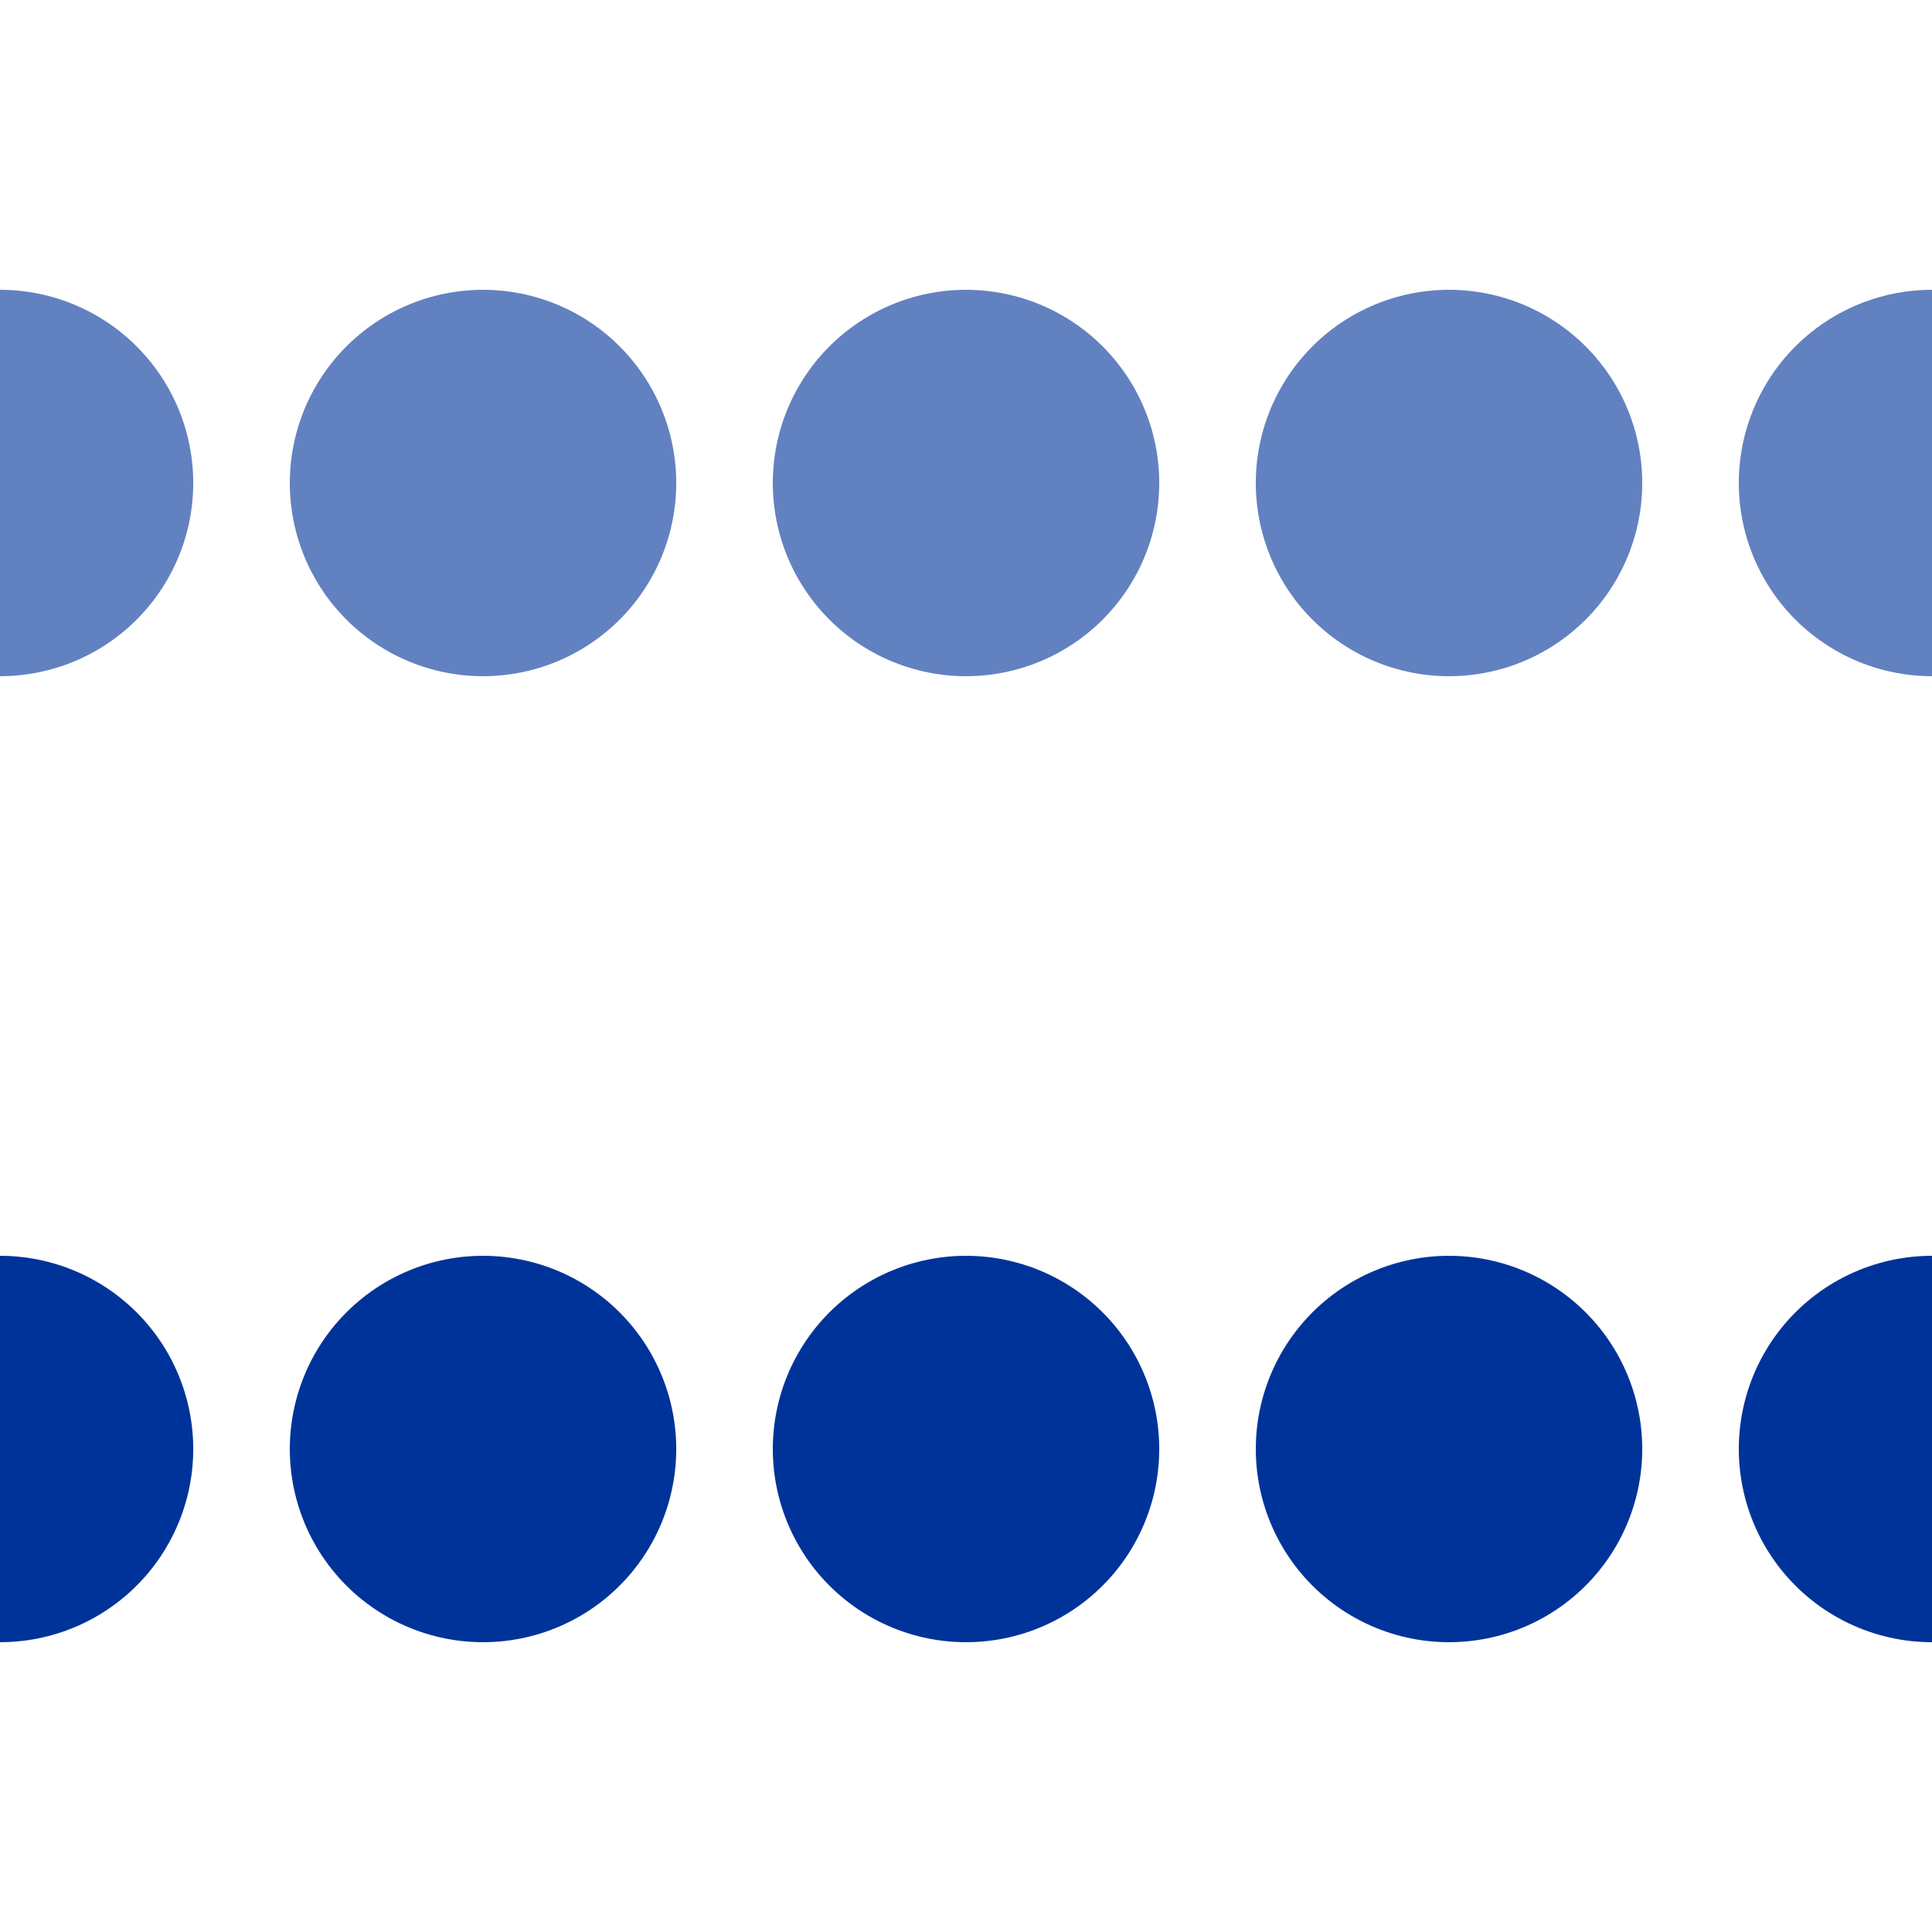 <?xml version="1.0" encoding="UTF-8"?>
<svg xmlns="http://www.w3.org/2000/svg" width="500" height="500">
<title>Unused and regular parallel interrupted lines across, set "u"</title>

<g stroke-width="100" stroke-linecap="round" stroke-dasharray=".01,124.99">
 <path d="M 0,125 H 501" stroke="#6281C0" />
 <path d="M 0,375 H 501" stroke="#003399" />
</g>
</svg>